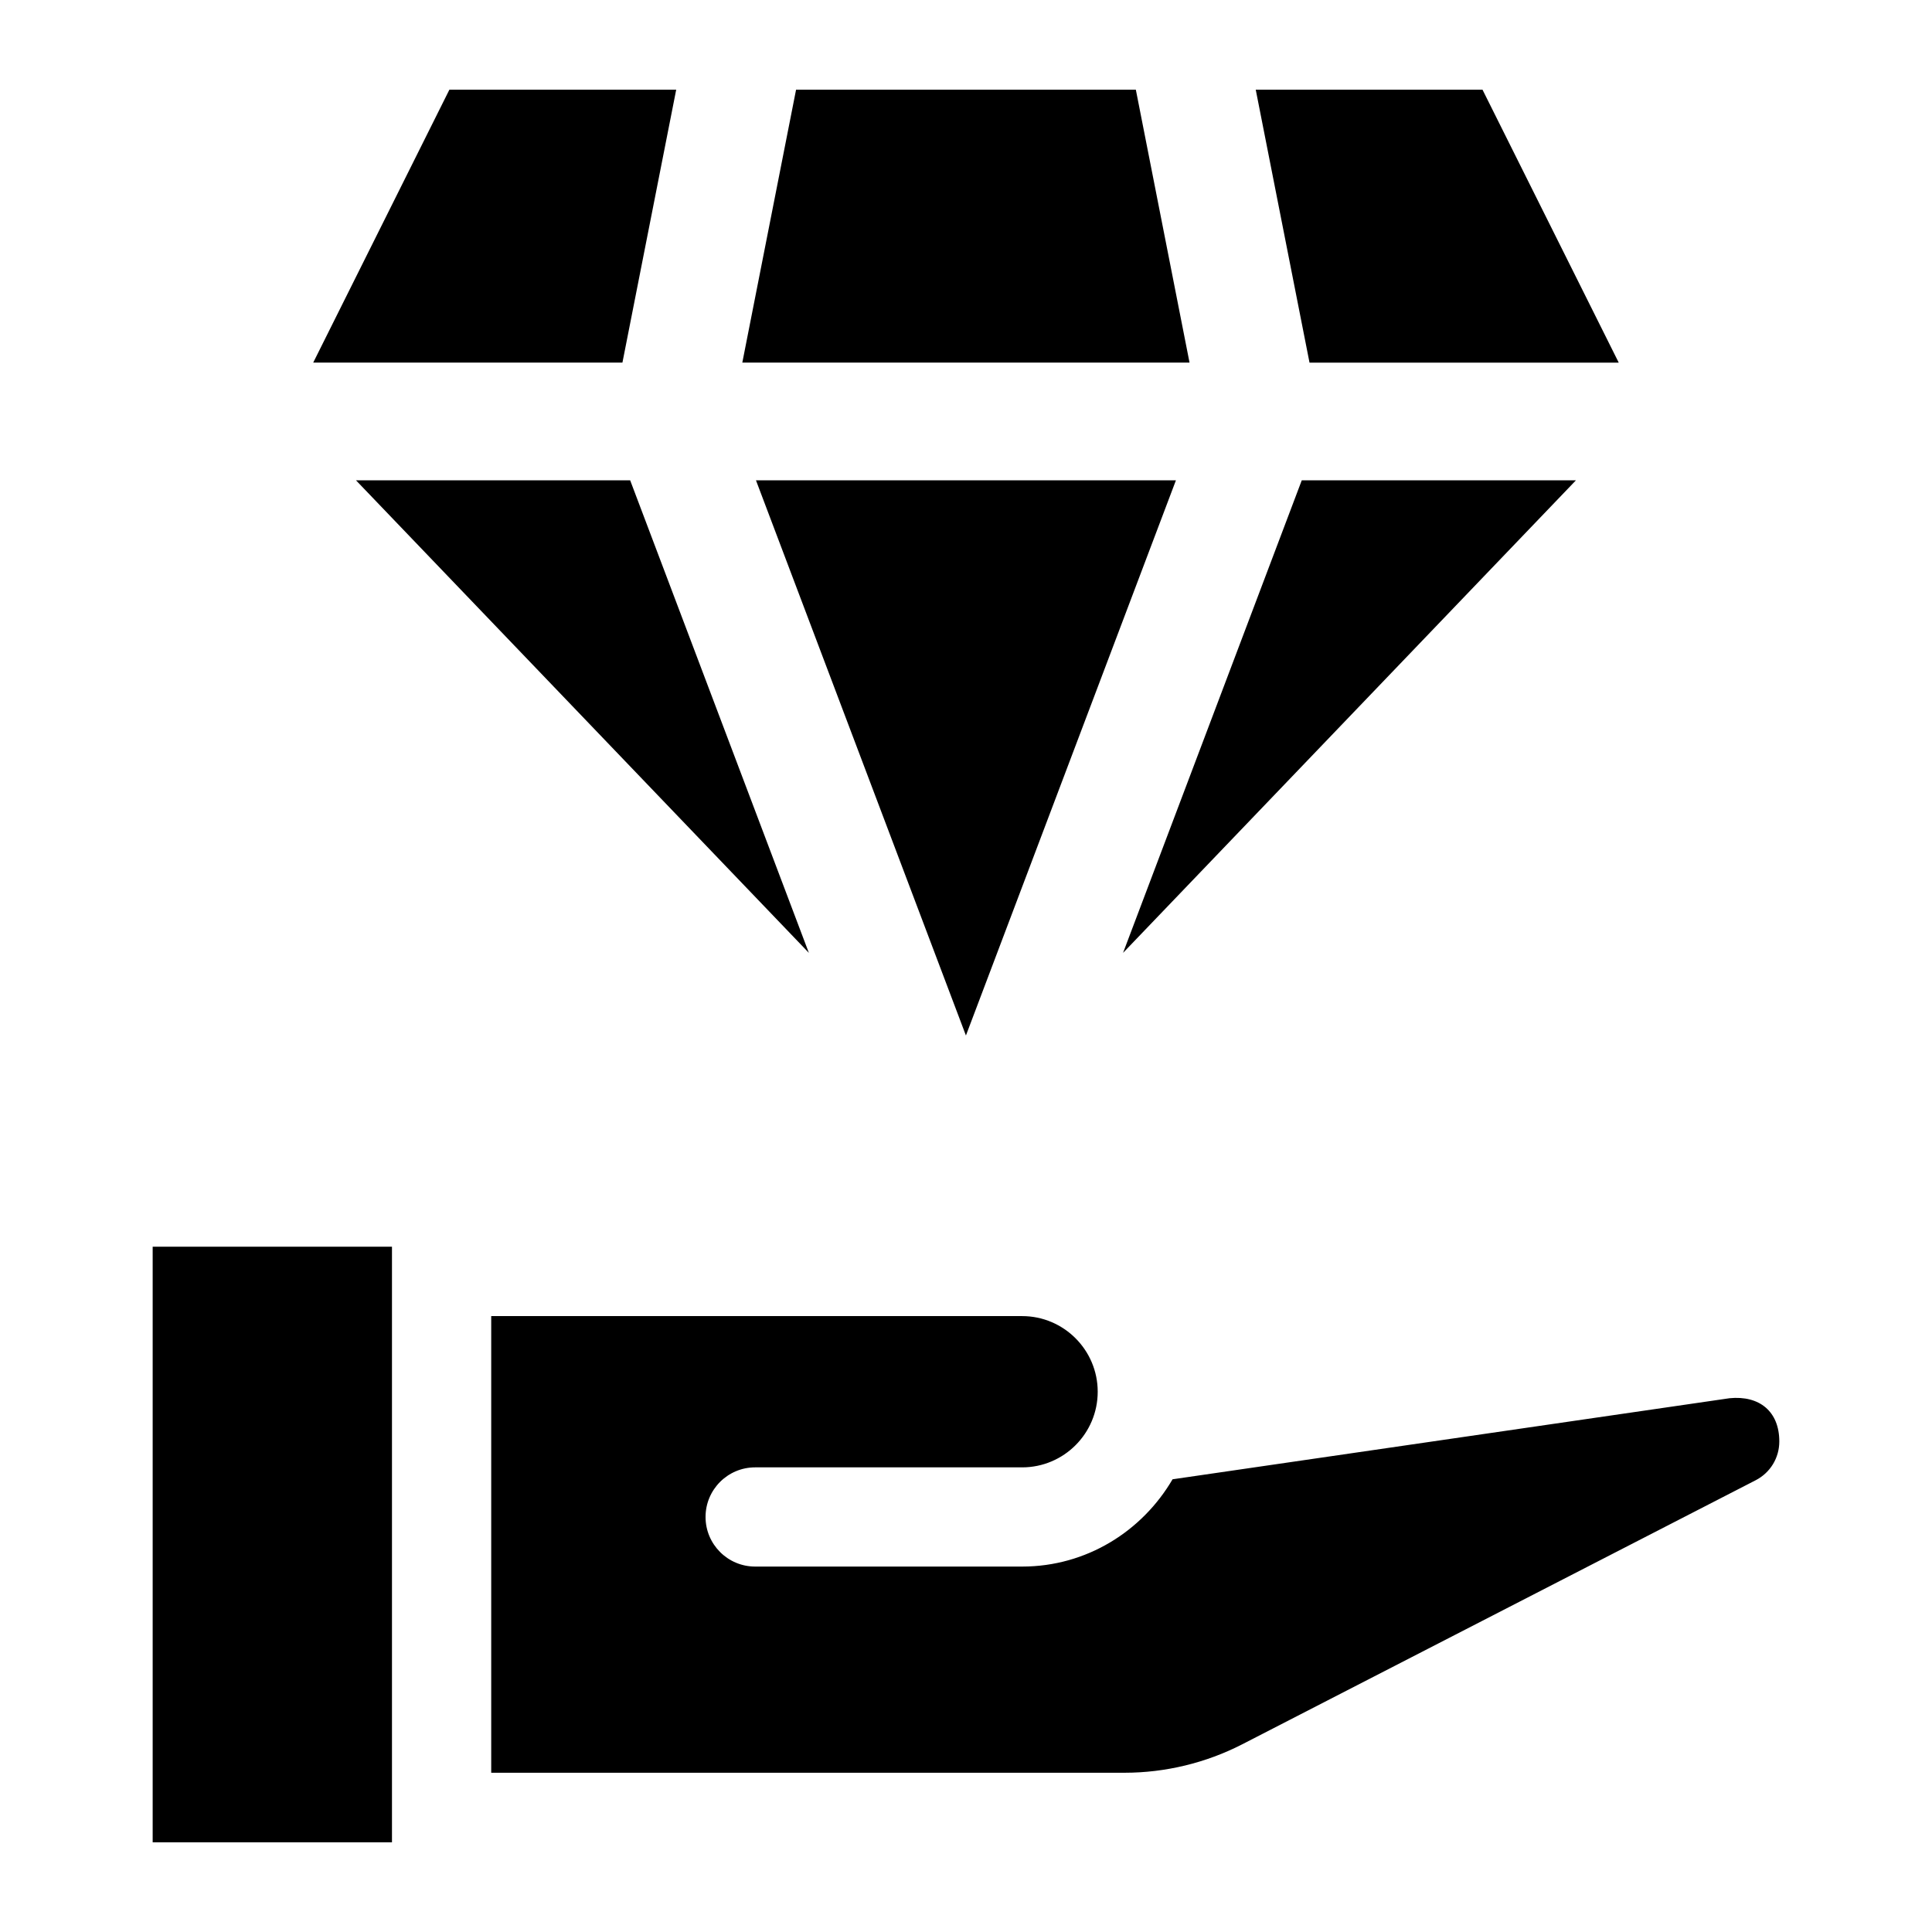 <?xml version="1.0" encoding="UTF-8"?>
<!-- Uploaded to: SVG Repo, www.svgrepo.com, Generator: SVG Repo Mixer Tools -->
<svg fill="#000000" width="800px" height="800px" version="1.1" viewBox="144 144 512 512" xmlns="http://www.w3.org/2000/svg">
 <g>
  <path d="m445.01 167.77h-90.043l-14.246 72.328h118.52z"/>
  <path d="m323.2 167.77h-60.109l-36.086 72.328h81.945z"/>
  <path d="m441.62 396.52 120.02-125.23h-72.66z"/>
  <path d="m238.34 271.29 120.02 125.23-47.359-125.23z"/>
  <path d="m344.34 271.29 55.641 147.13 55.652-147.13z"/>
  <path d="m572.98 240.1-36.098-72.328h-60.098l14.25 72.328z"/>
  <path d="m602.31 514.55-147.57 21.477c-8.047 13.762-22.812 23.129-39.863 23.129h-70.754c-7.258 0-13.145-5.887-13.145-13.145 0-7.258 5.887-13.145 13.145-13.145h70.754c11.051 0 20.027-8.988 20.027-20.043 0-11.051-8.988-20.043-20.027-20.043l-140.7-0.004v121.02h167.85c10.785 0 21.555-2.598 31.156-7.527l136.07-69.98c3.871-1.984 6.281-5.918 6.281-10.281 0.004-7.918-5.223-12.262-13.223-11.461z"/>
  <path d="m184.46 474.39h63.418v157.84h-63.418z"/>
 </g>
</svg>